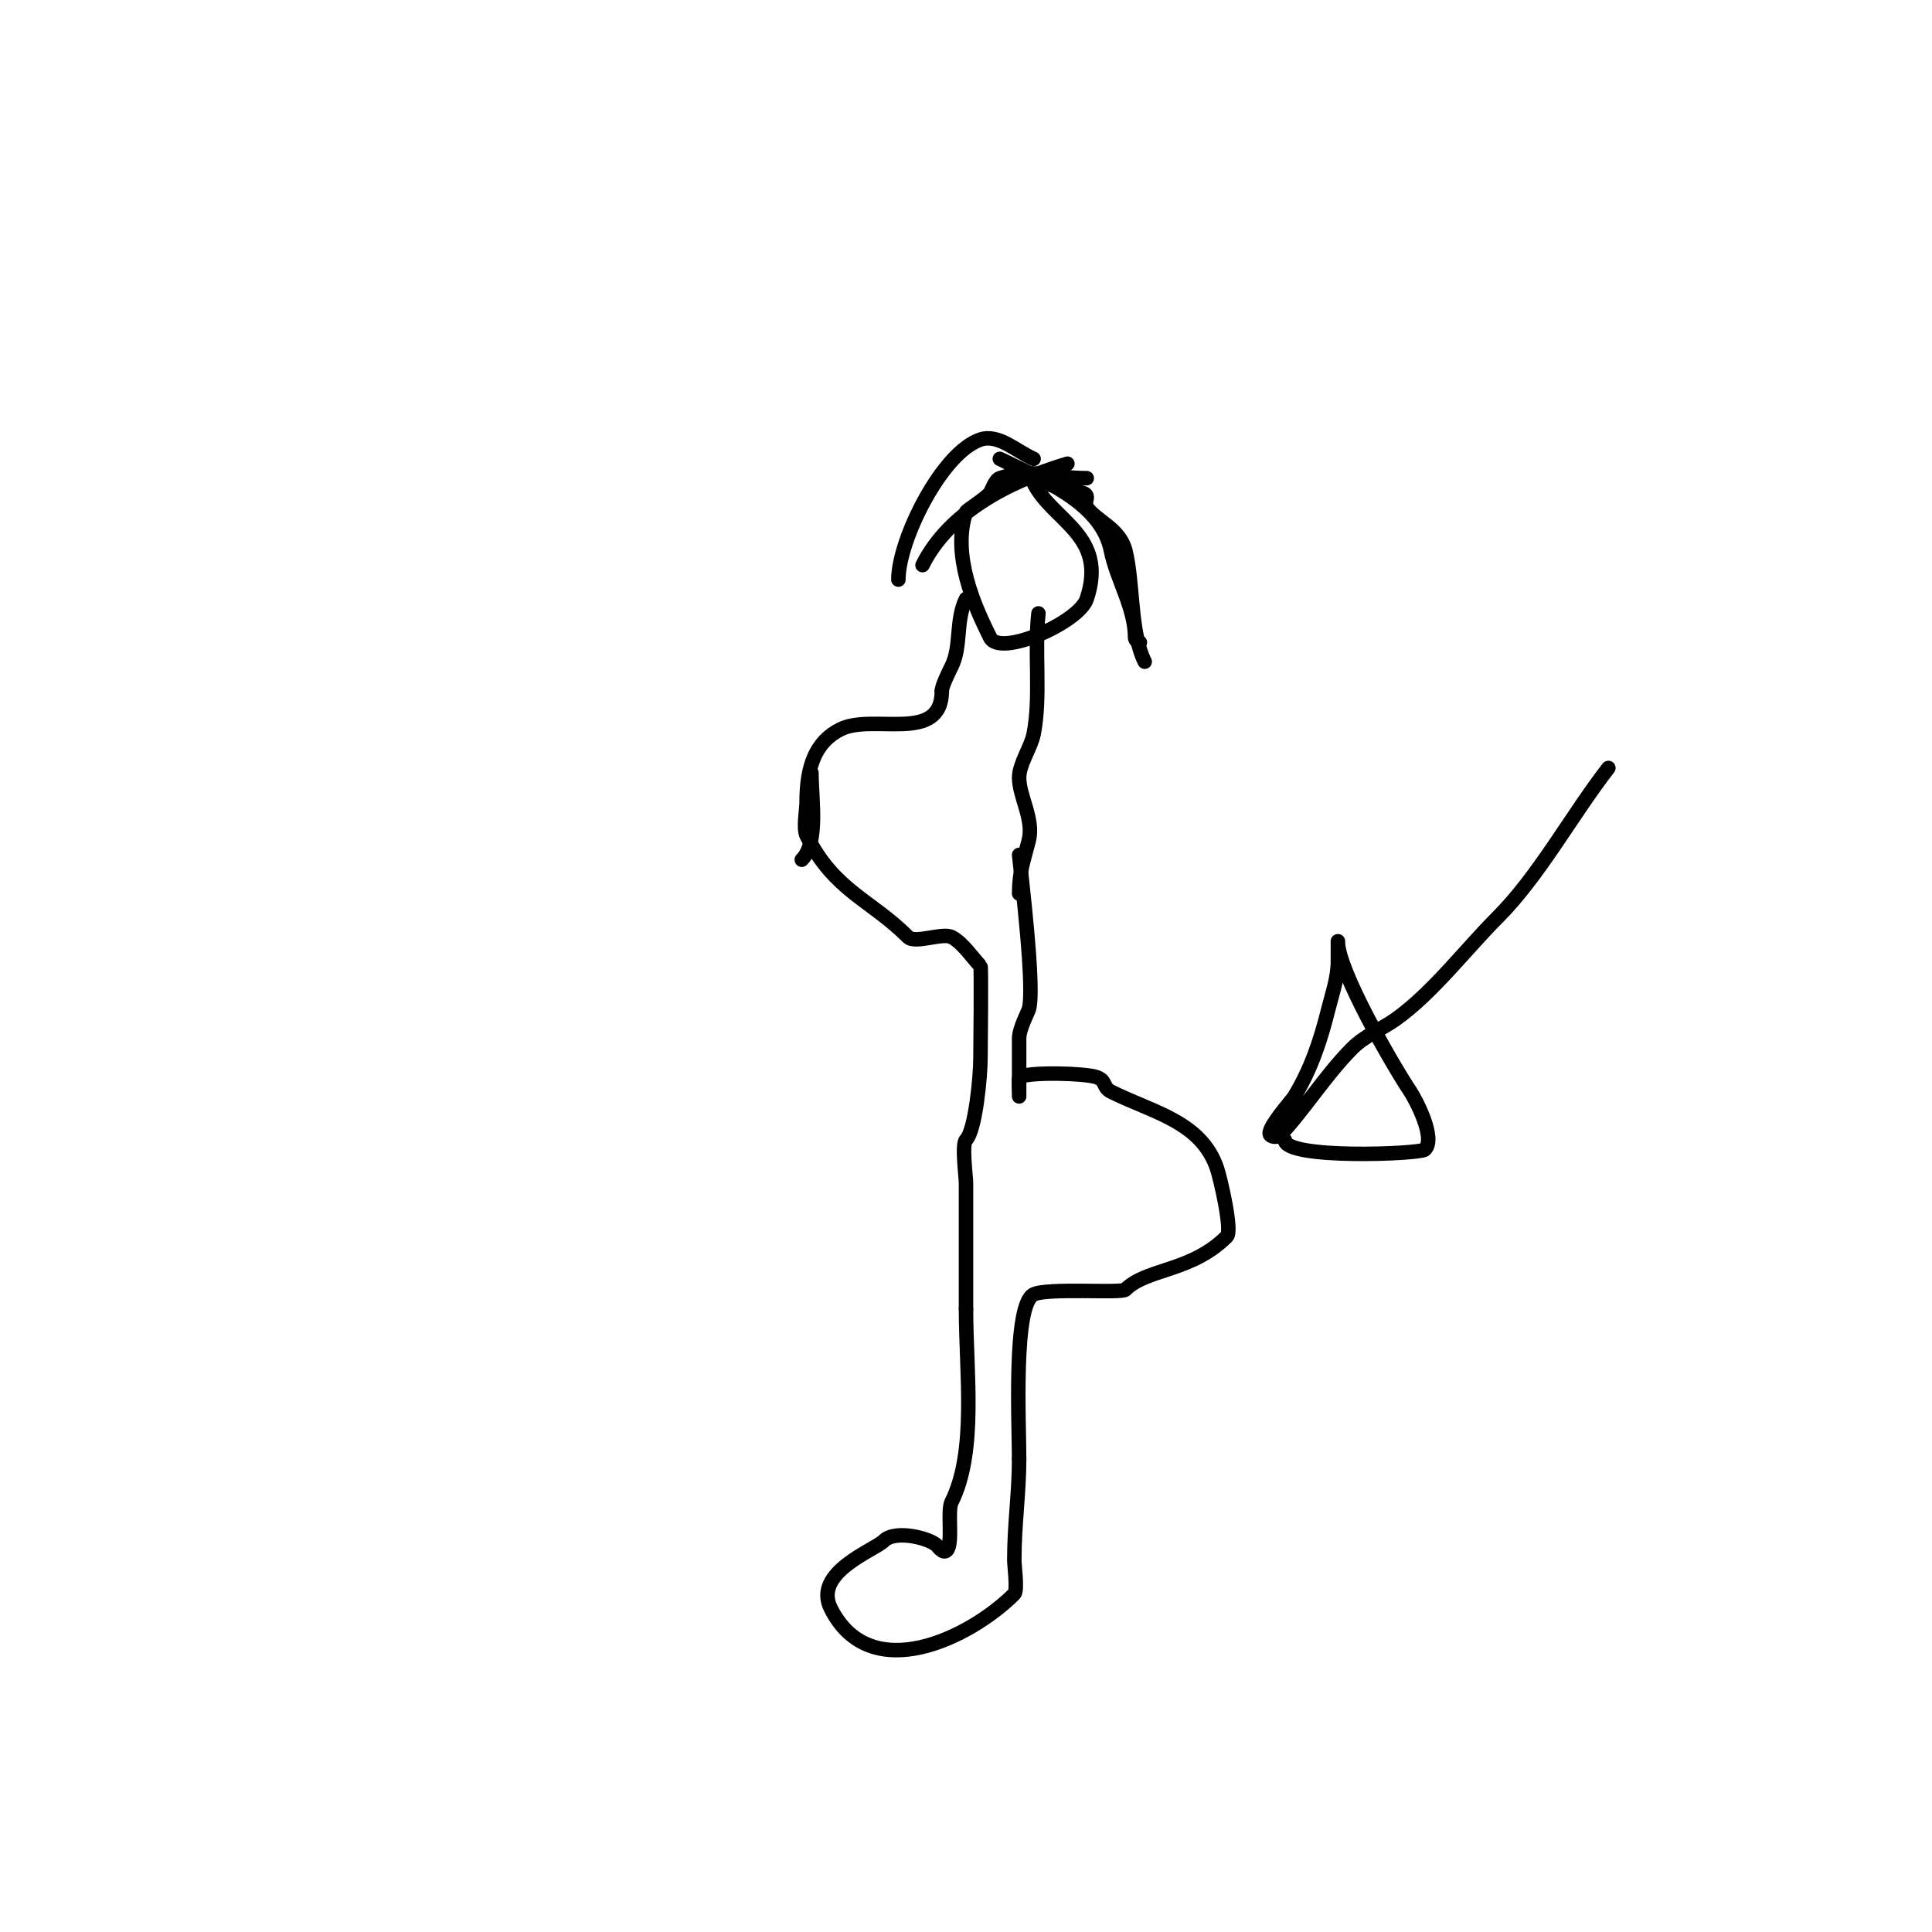 <svg viewBox='0 0 400 400' version='1.1' xmlns='http://www.w3.org/2000/svg' xmlns:xlink='http://www.w3.org/1999/xlink'><g fill='none' stroke='#000000' stroke-width='3' stroke-linecap='round' stroke-linejoin='round'><path d='M166,76'/><path d='M168,160c0,5.473 1.527,14.473 -2,18'/><path d='M215,127c-0.866,7.796 0.535,17.323 -1,25c-0.547,2.734 -3,6.181 -3,9c0,3.924 3.102,8.592 2,13c-0.988,3.95 -2,6.445 -2,11'/><path d='M211,211'/><path d='M211,177c0.433,4.334 3.329,28.013 2,32c-0.234,0.701 -2,4.035 -2,6c0,0.999 0,12 0,12c0,0 -0.125,-3.938 0,-4c2.225,-1.112 13.553,-0.816 16,0c2.117,0.706 1.267,2.133 3,3c8.737,4.369 18.731,6.194 22,16c0.611,1.833 3.215,12.785 2,14c-7.375,7.375 -16.556,6.556 -21,11c-0.808,0.808 -16.176,-0.412 -19,1c-4.254,2.127 -3,26.807 -3,34'/><path d='M211,302c0,7.147 -1,13.571 -1,21c0,1.111 0.707,6.293 0,7c-9.106,9.106 -29.825,19.349 -38,3c-3.741,-7.482 9.002,-12.002 11,-14c2.309,-2.309 9.399,-0.601 11,1c0.195,0.195 1.264,1.736 2,1c1.366,-1.366 0.087,-8.174 1,-10c5.277,-10.554 3,-26.86 3,-40'/><path d='M200,271c0,-8.667 0,-17.333 0,-26c0,-1.432 -0.912,-8.088 0,-9c1.957,-1.957 3,-13.2 3,-17c0,-1.586 0.201,-18.799 0,-19c-1.539,-1.539 -3.683,-4.841 -6,-6c-1.898,-0.949 -7.558,1.442 -9,0c-7.745,-7.745 -15.277,-9.553 -21,-21c-0.741,-1.482 0,-5.307 0,-7c0,-7.422 1.9,-12.45 7,-15c6.746,-3.373 21,3.066 21,-8'/><path d='M195,143c0,-0.913 1.27,-3.54 2,-5c2.092,-4.184 0.8,-9.601 3,-14'/><path d='M225,99c-7.544,0 -11.179,-2.274 -18,0c-0.983,0.328 -1.65,2.475 -2,3c-0.696,1.044 -4.888,3.663 -5,4c-2.962,8.886 1.682,19.364 5,26c2.033,4.067 18.362,-3.085 20,-8c4.402,-13.205 -7.029,-16.059 -11,-24'/><path d='M214,95c-3.565,-1.585 -7.299,-5.234 -11,-4c-8.004,2.668 -17,20.794 -17,29'/><path d='M207,95c8.172,4.086 20.965,8.823 23,19c1.207,6.036 5,11.751 5,18c0,0.471 0.529,1 1,1'/><path d='M221,96c-12.191,3.657 -24.527,10.054 -30,21'/><path d='M186,139'/><path d='M213,99c3.559,1.334 7.313,2.078 11,3c1.987,0.497 0.271,1.907 1,3c1.888,2.832 6.844,4.375 8,9c1.656,6.623 0.98,16.96 4,23'/><path d='M333,159c-7.573,9.736 -14.327,22.327 -23,31c-6.554,6.554 -13.365,15.547 -21,21c-2.913,2.081 -6.392,3.392 -9,6c-5.597,5.597 -10.621,13.621 -15,18c-0.471,0.471 -1.529,0.471 -2,0c-1.046,-1.046 4.52,-7.2 5,-8c3.49,-5.817 5.373,-11.493 7,-18c0.815,-3.262 2,-6.545 2,-10c0,-1.333 0,-5.333 0,-4c0,5.881 11.204,25.306 15,31c0.976,1.464 5.391,9.609 3,12c-0.939,0.939 -29,2.088 -29,-2'/></g>
</svg>